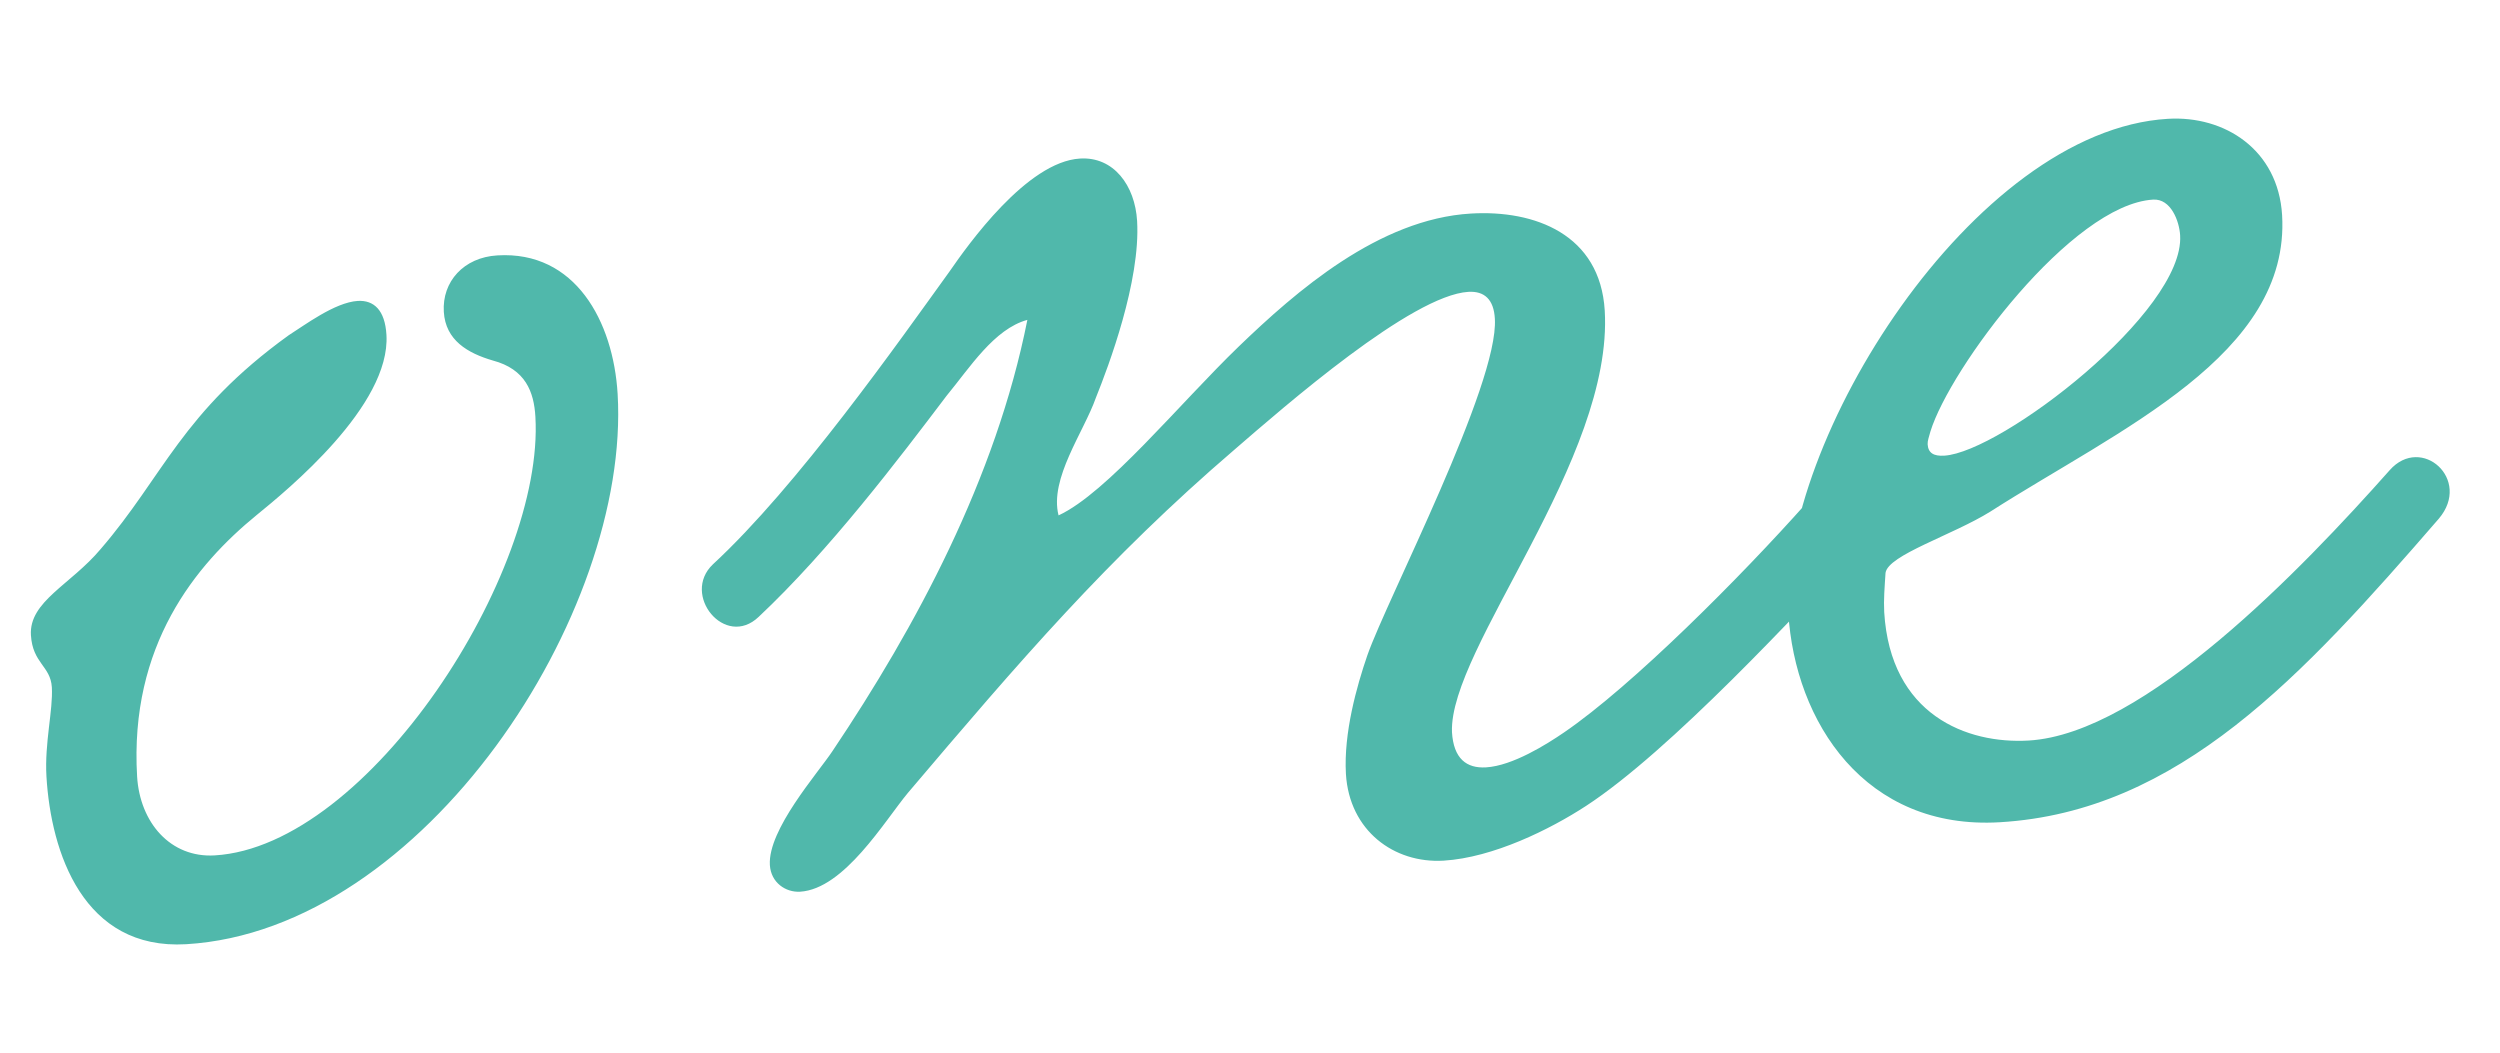 <?xml version="1.0" encoding="UTF-8"?> <svg xmlns="http://www.w3.org/2000/svg" width="19" height="8" viewBox="0 0 19 8" fill="none"> <path d="M3.78 1.941C4.372 1.905 4.661 2.442 4.694 2.994C4.793 4.664 3.22 7.069 1.415 7.176C0.634 7.222 0.387 6.48 0.353 5.901C0.338 5.645 0.404 5.398 0.394 5.223C0.384 5.061 0.248 5.042 0.235 4.827C0.22 4.571 0.537 4.444 0.764 4.174C1.244 3.618 1.378 3.137 2.194 2.548C2.312 2.474 2.544 2.298 2.719 2.287C2.841 2.28 2.926 2.356 2.937 2.545C2.969 3.083 2.183 3.725 1.951 3.914C1.487 4.293 0.983 4.904 1.042 5.901C1.063 6.251 1.295 6.521 1.632 6.501C2.803 6.431 4.139 4.352 4.069 3.167C4.058 2.978 3.994 2.806 3.746 2.74C3.554 2.684 3.386 2.586 3.373 2.37C3.359 2.141 3.524 1.956 3.78 1.941ZM14.152 4.135C13.67 4.65 12.692 5.709 12.054 6.125C11.781 6.303 11.348 6.518 10.971 6.541C10.594 6.563 10.255 6.313 10.229 5.882C10.211 5.572 10.311 5.215 10.392 4.98C10.542 4.552 11.391 2.921 11.361 2.423C11.353 2.275 11.281 2.211 11.16 2.218C10.729 2.244 9.766 3.085 9.38 3.419C8.416 4.246 7.746 5.029 6.9 6.026C6.723 6.239 6.416 6.757 6.08 6.777C5.972 6.783 5.859 6.709 5.851 6.574C5.835 6.305 6.215 5.877 6.327 5.708C6.96 4.765 7.569 3.635 7.808 2.431C7.555 2.5 7.37 2.795 7.194 3.008C6.83 3.489 6.304 4.183 5.766 4.688C5.511 4.932 5.175 4.52 5.418 4.289C6.059 3.697 6.831 2.597 7.218 2.061C7.355 1.863 7.804 1.229 8.208 1.205C8.464 1.189 8.626 1.41 8.642 1.679C8.669 2.137 8.424 2.786 8.329 3.022C8.237 3.284 7.974 3.637 8.045 3.917C8.413 3.747 8.967 3.065 9.415 2.633C9.849 2.215 10.479 1.664 11.179 1.623C11.664 1.594 12.161 1.781 12.196 2.36C12.263 3.491 11.011 4.93 11.035 5.564C11.047 5.766 11.146 5.841 11.294 5.832C11.496 5.82 11.756 5.656 11.886 5.567C12.406 5.212 13.235 4.379 13.729 3.823C13.944 3.58 14.284 3.844 14.152 4.135ZM17.344 1.635C17.407 2.699 16.103 3.263 15.127 3.888C14.84 4.067 14.349 4.218 14.33 4.354C14.323 4.463 14.315 4.558 14.32 4.652C14.367 5.433 14.948 5.656 15.419 5.628C16.294 5.576 17.491 4.329 18.162 3.573C18.402 3.302 18.788 3.644 18.535 3.942C17.498 5.139 16.559 6.168 15.199 6.249C14.176 6.31 13.641 5.49 13.591 4.655C13.514 3.362 14.995 0.991 16.476 0.903C16.907 0.877 17.314 1.137 17.344 1.635ZM16.364 1.517C15.745 1.554 14.819 2.798 14.671 3.28C14.66 3.321 14.649 3.349 14.65 3.376C14.654 3.443 14.696 3.468 14.777 3.463C15.208 3.437 16.604 2.368 16.569 1.789C16.563 1.681 16.499 1.509 16.364 1.517Z" fill="#50B8AB"></path> </svg> 